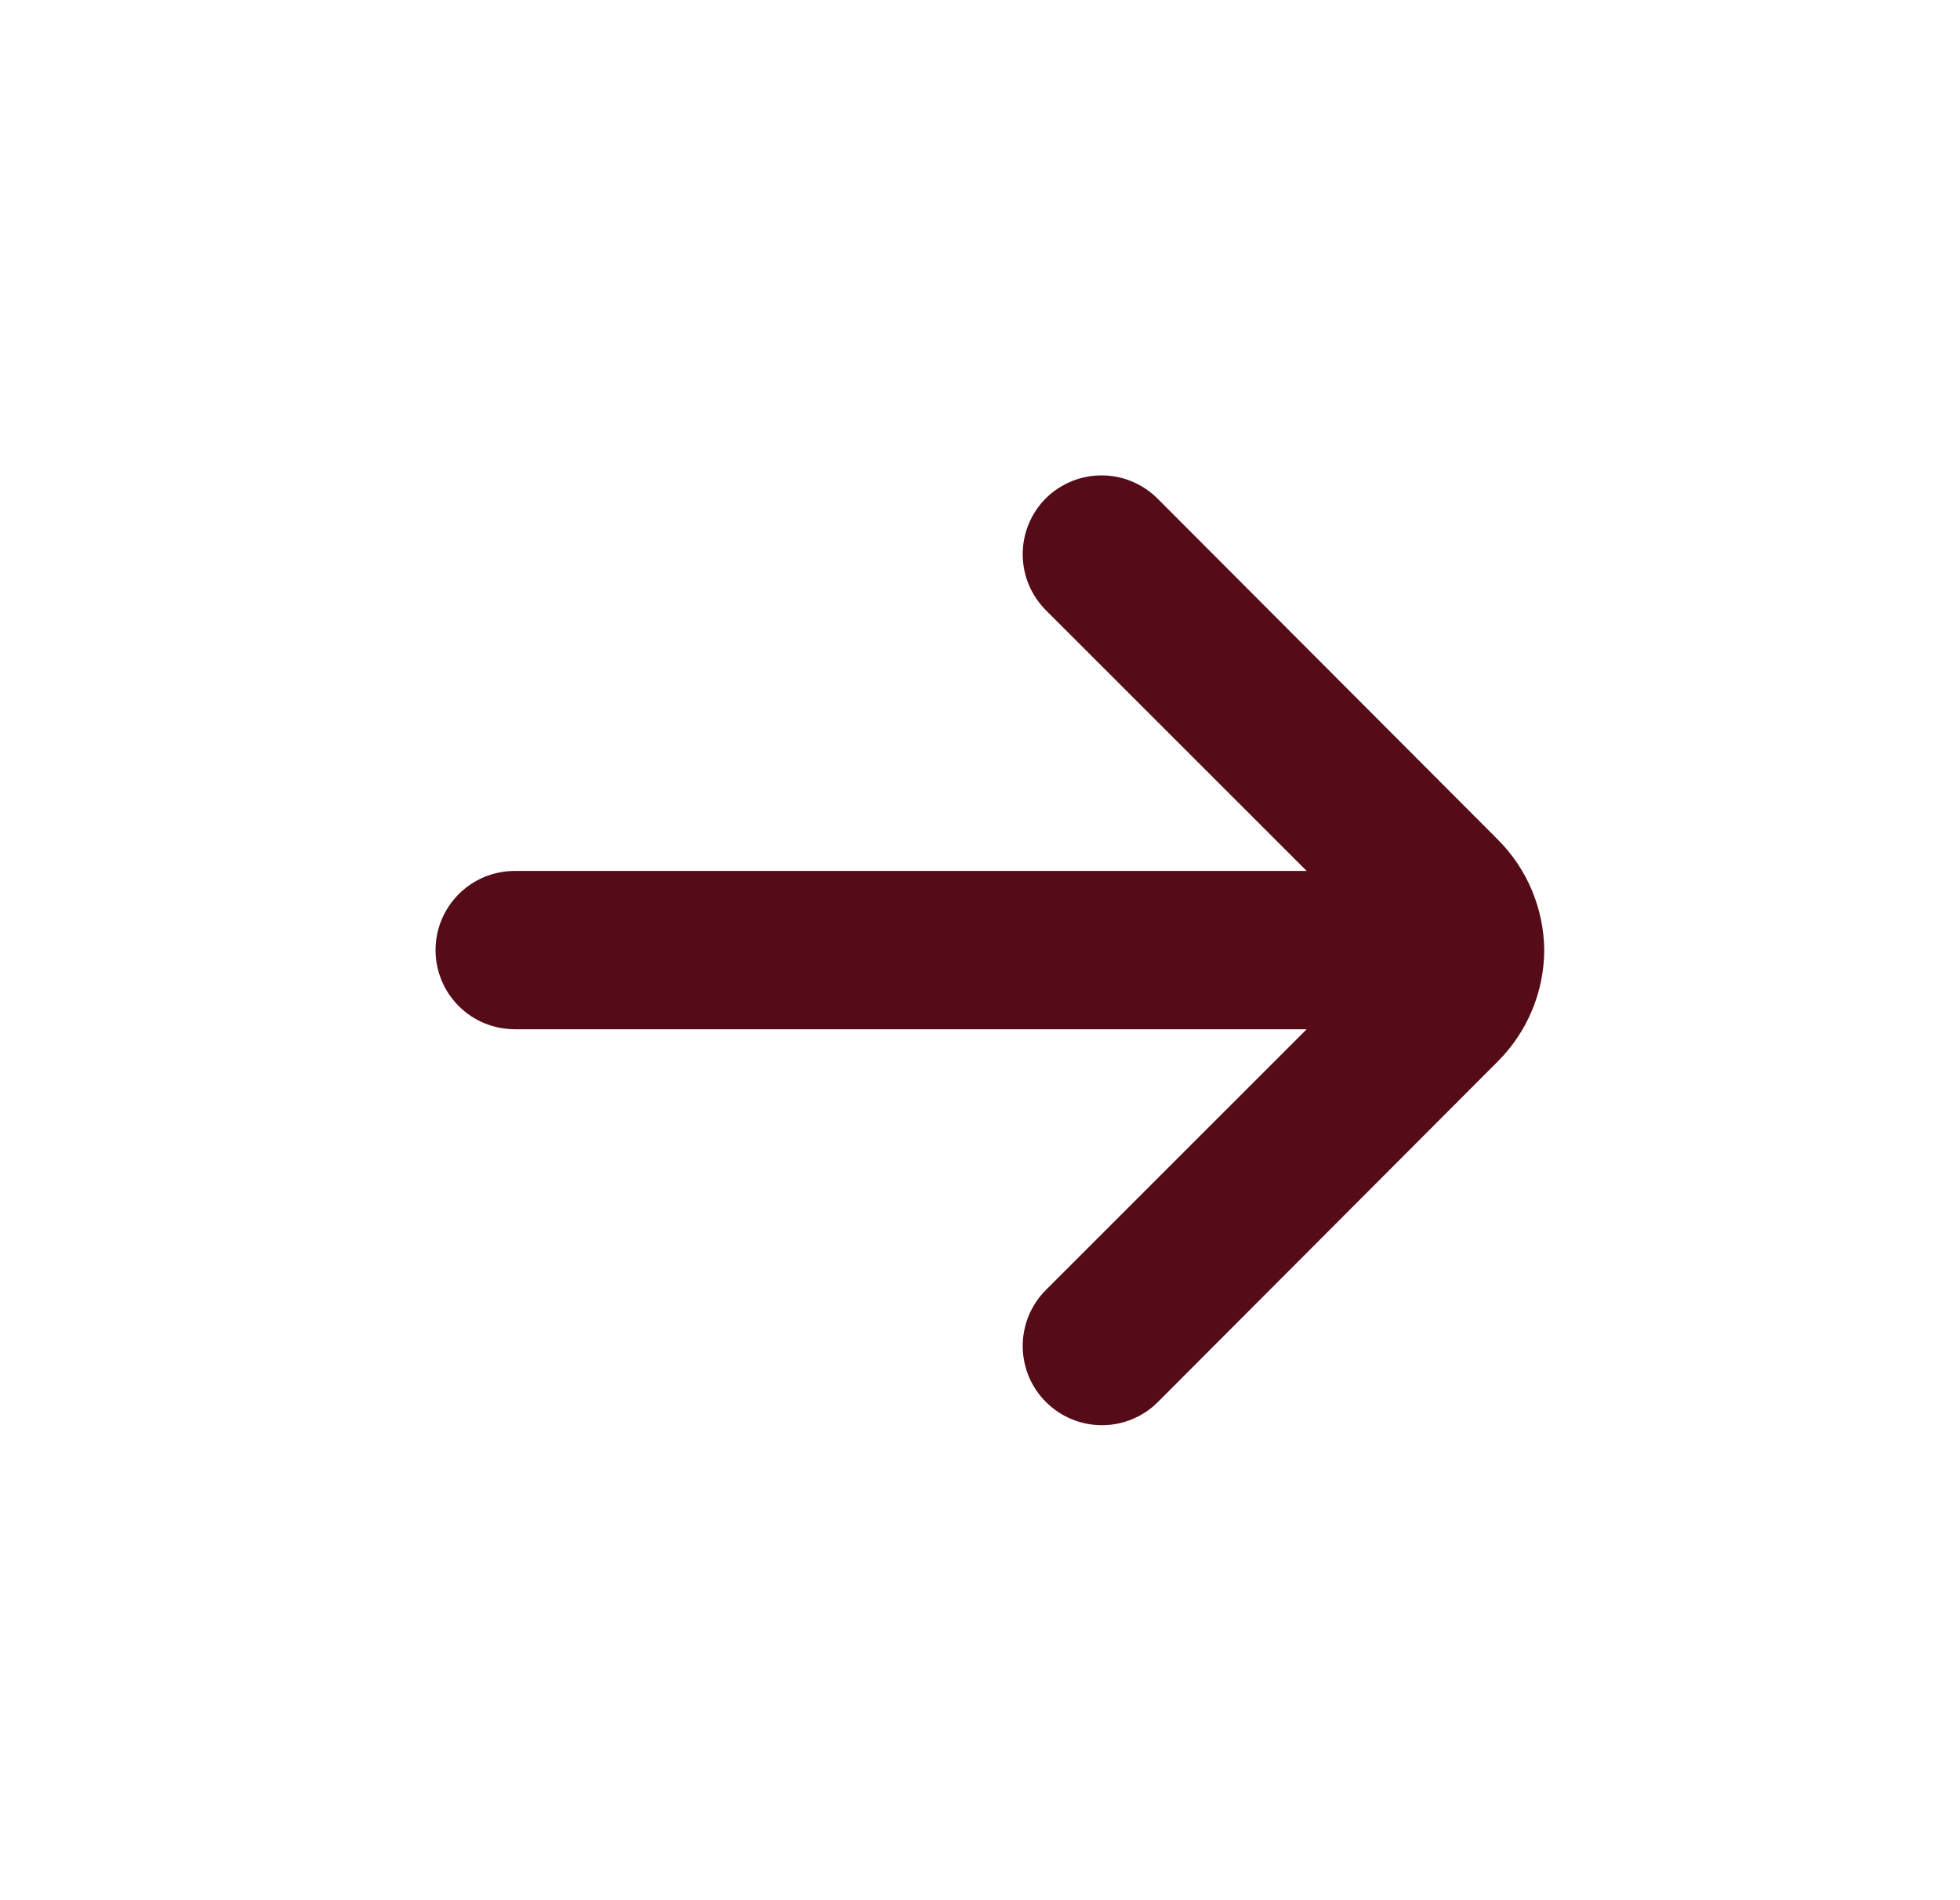 <svg xmlns="http://www.w3.org/2000/svg" width="33" height="32" viewBox="0 0 33 32" fill="none"><path d="M17.613 8.387C17.488 8.511 17.389 8.658 17.321 8.821C17.254 8.983 17.219 9.157 17.219 9.333C17.219 9.509 17.254 9.684 17.321 9.846C17.389 10.009 17.488 10.156 17.613 10.28L22 14.667L8.667 14.667C8.313 14.667 7.974 14.807 7.724 15.057C7.474 15.307 7.333 15.646 7.333 16C7.333 16.354 7.474 16.693 7.724 16.943C7.974 17.193 8.313 17.333 8.667 17.333L22 17.333L17.613 21.72C17.488 21.844 17.389 21.991 17.321 22.154C17.254 22.316 17.219 22.491 17.219 22.667C17.219 22.843 17.254 23.017 17.321 23.18C17.389 23.342 17.488 23.489 17.613 23.613C17.863 23.862 18.201 24.001 18.553 24.001C18.905 24.001 19.243 23.862 19.493 23.613L25.213 17.88C25.714 17.382 25.997 16.706 26 16C25.993 15.299 25.711 14.628 25.213 14.133L19.493 8.4C19.245 8.15 18.908 8.008 18.556 8.006C18.204 8.003 17.865 8.14 17.613 8.387Z" fill="#550C18"></path></svg>